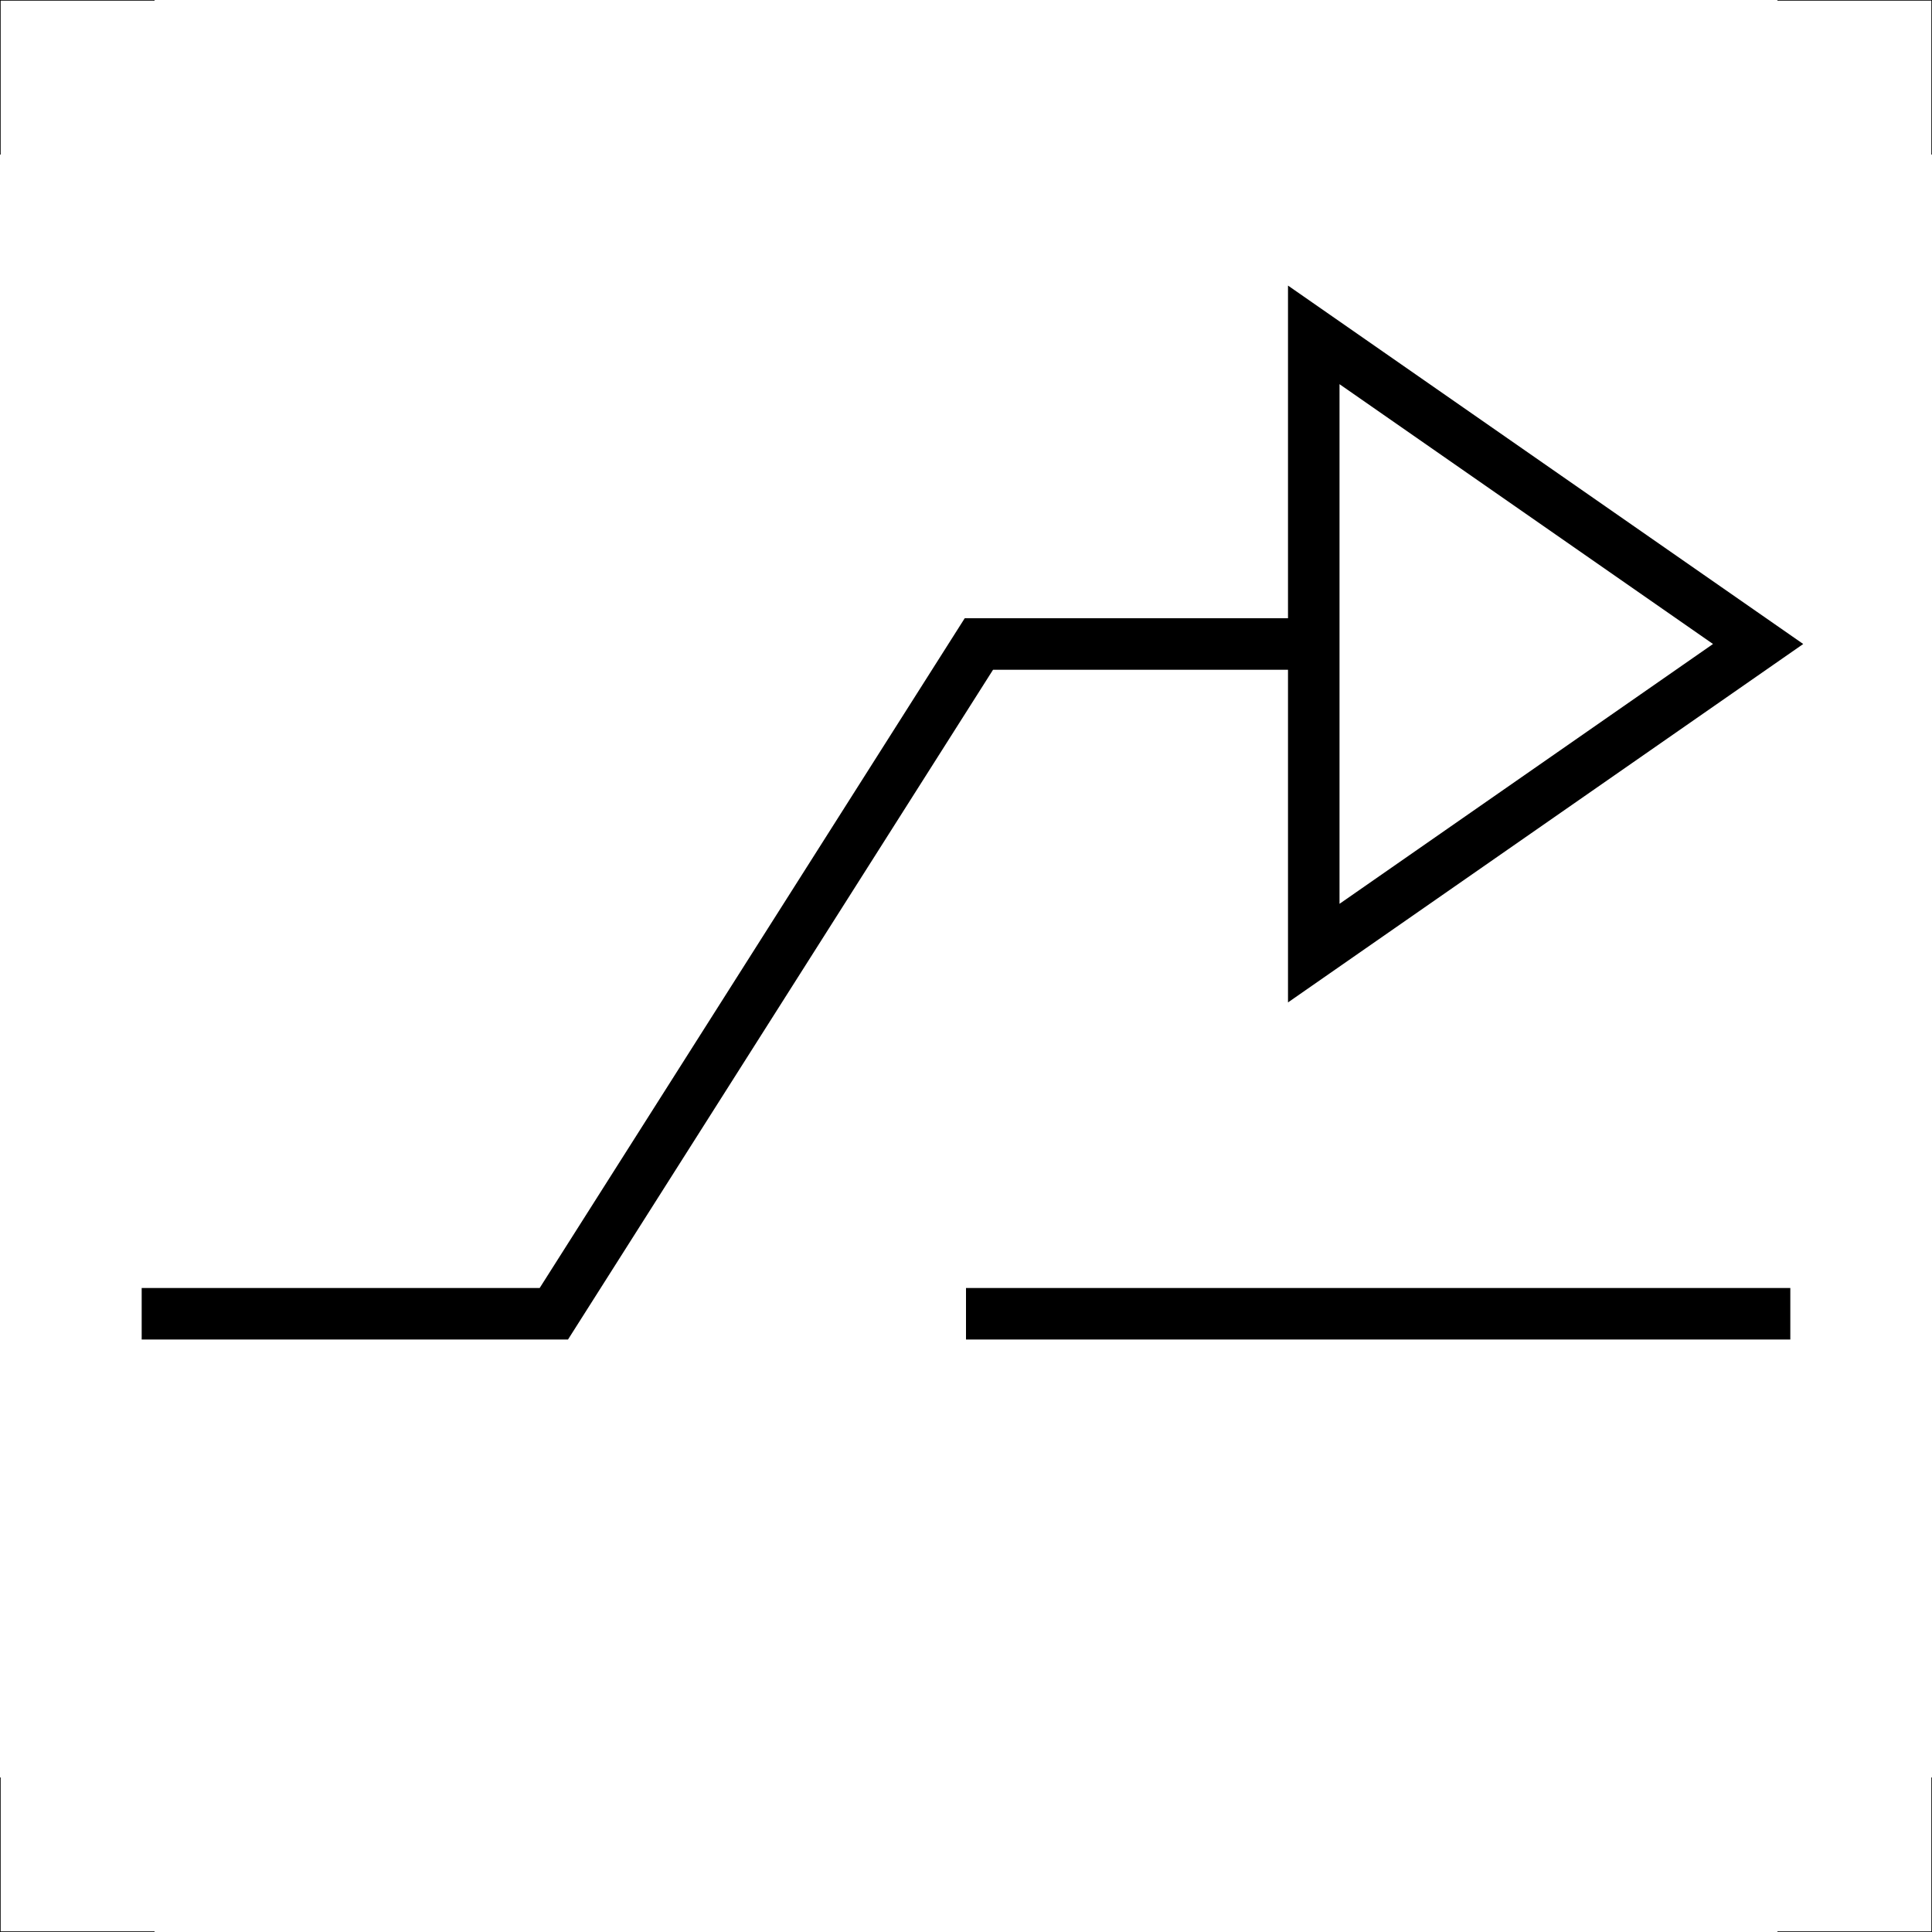 <?xml version="1.0" encoding="UTF-8"?>
<svg xmlns="http://www.w3.org/2000/svg" width="300" height="300">
<g fill="none" stroke="#000">
<path stroke-width=".2" d="m0,24V0h24m252,0h24v24m0,252v24h-24M0,276v24h24"/>
<path stroke-width="8" d="m204,52 69,48-69,48zv48H152L86,204H22m128,0h128"/>
</g></svg>
